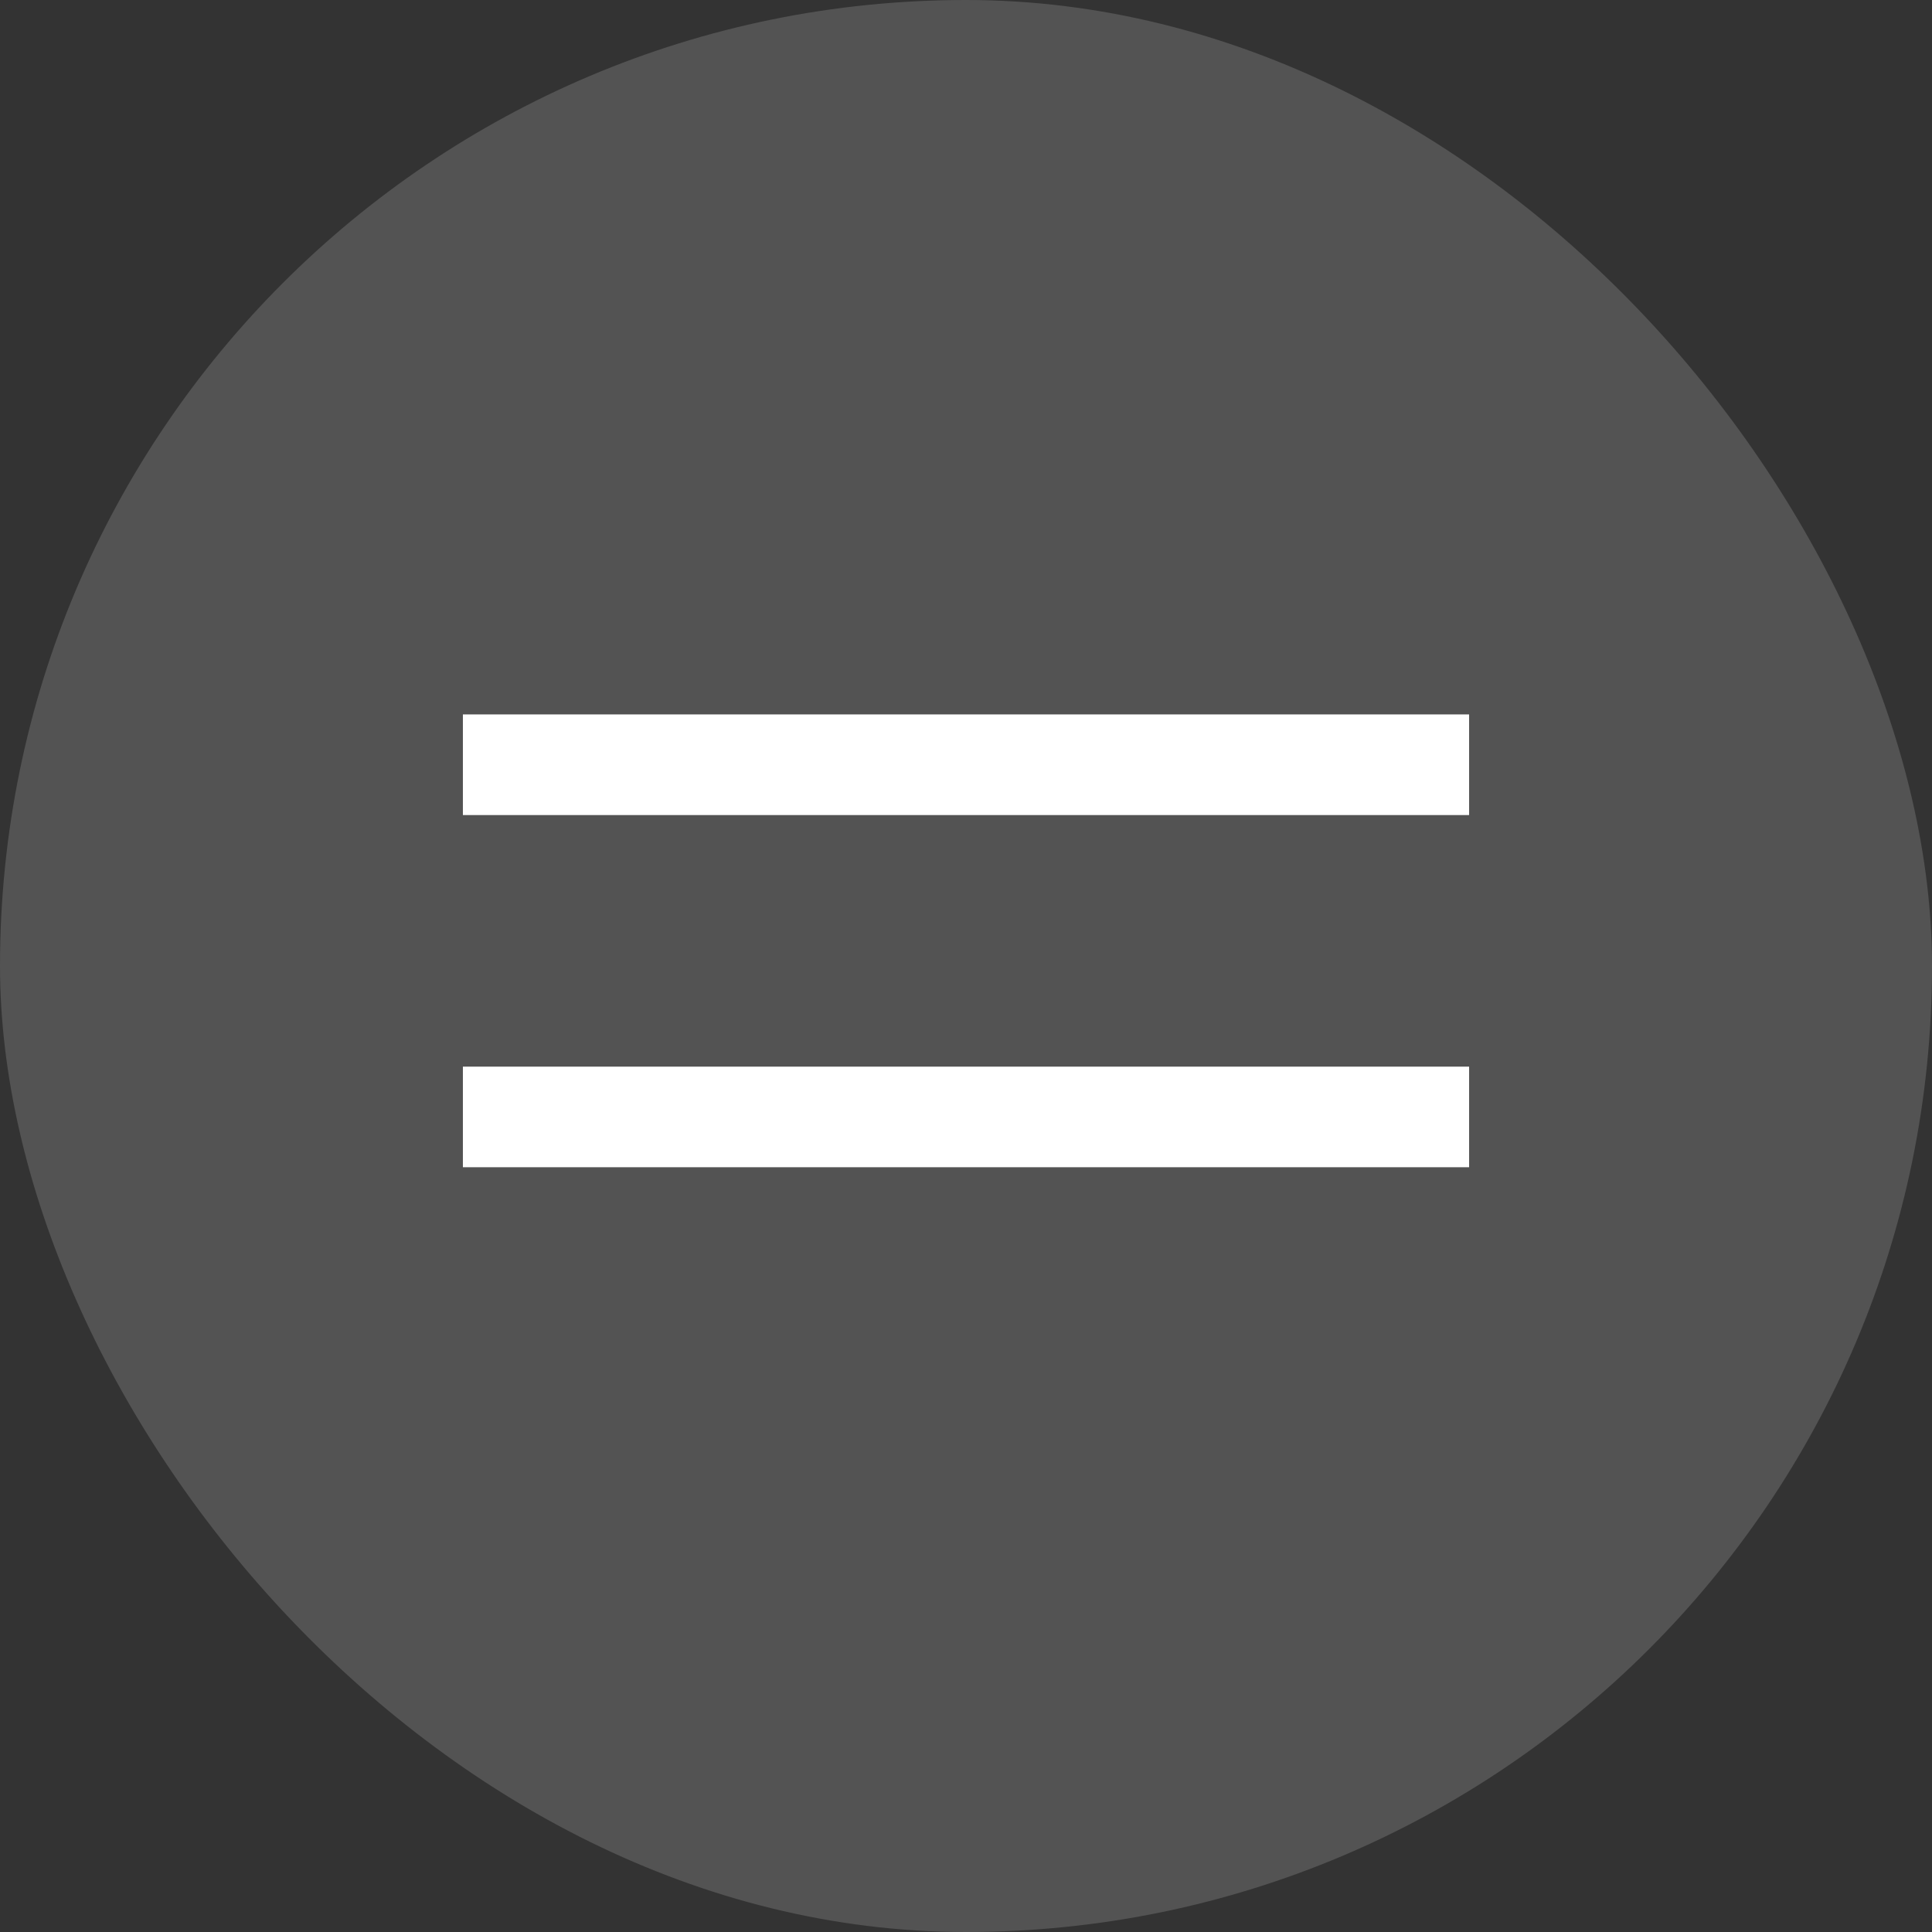 <?xml version="1.0" encoding="UTF-8"?> <svg xmlns="http://www.w3.org/2000/svg" width="32" height="32" viewBox="0 0 32 32" fill="none"><rect x="0" y="0" width="32" height="32" fill="#333333" stroke="none"/><rect width="32" height="32" rx="16" fill="white" fill-opacity="0.16"></rect><path d="M7.667 11.833H24.333V13.5H7.667V11.833Z" fill="white"></path><path d="M7.667 17.667H24.333V19.333H7.667V17.667Z" fill="white"></path></svg> 